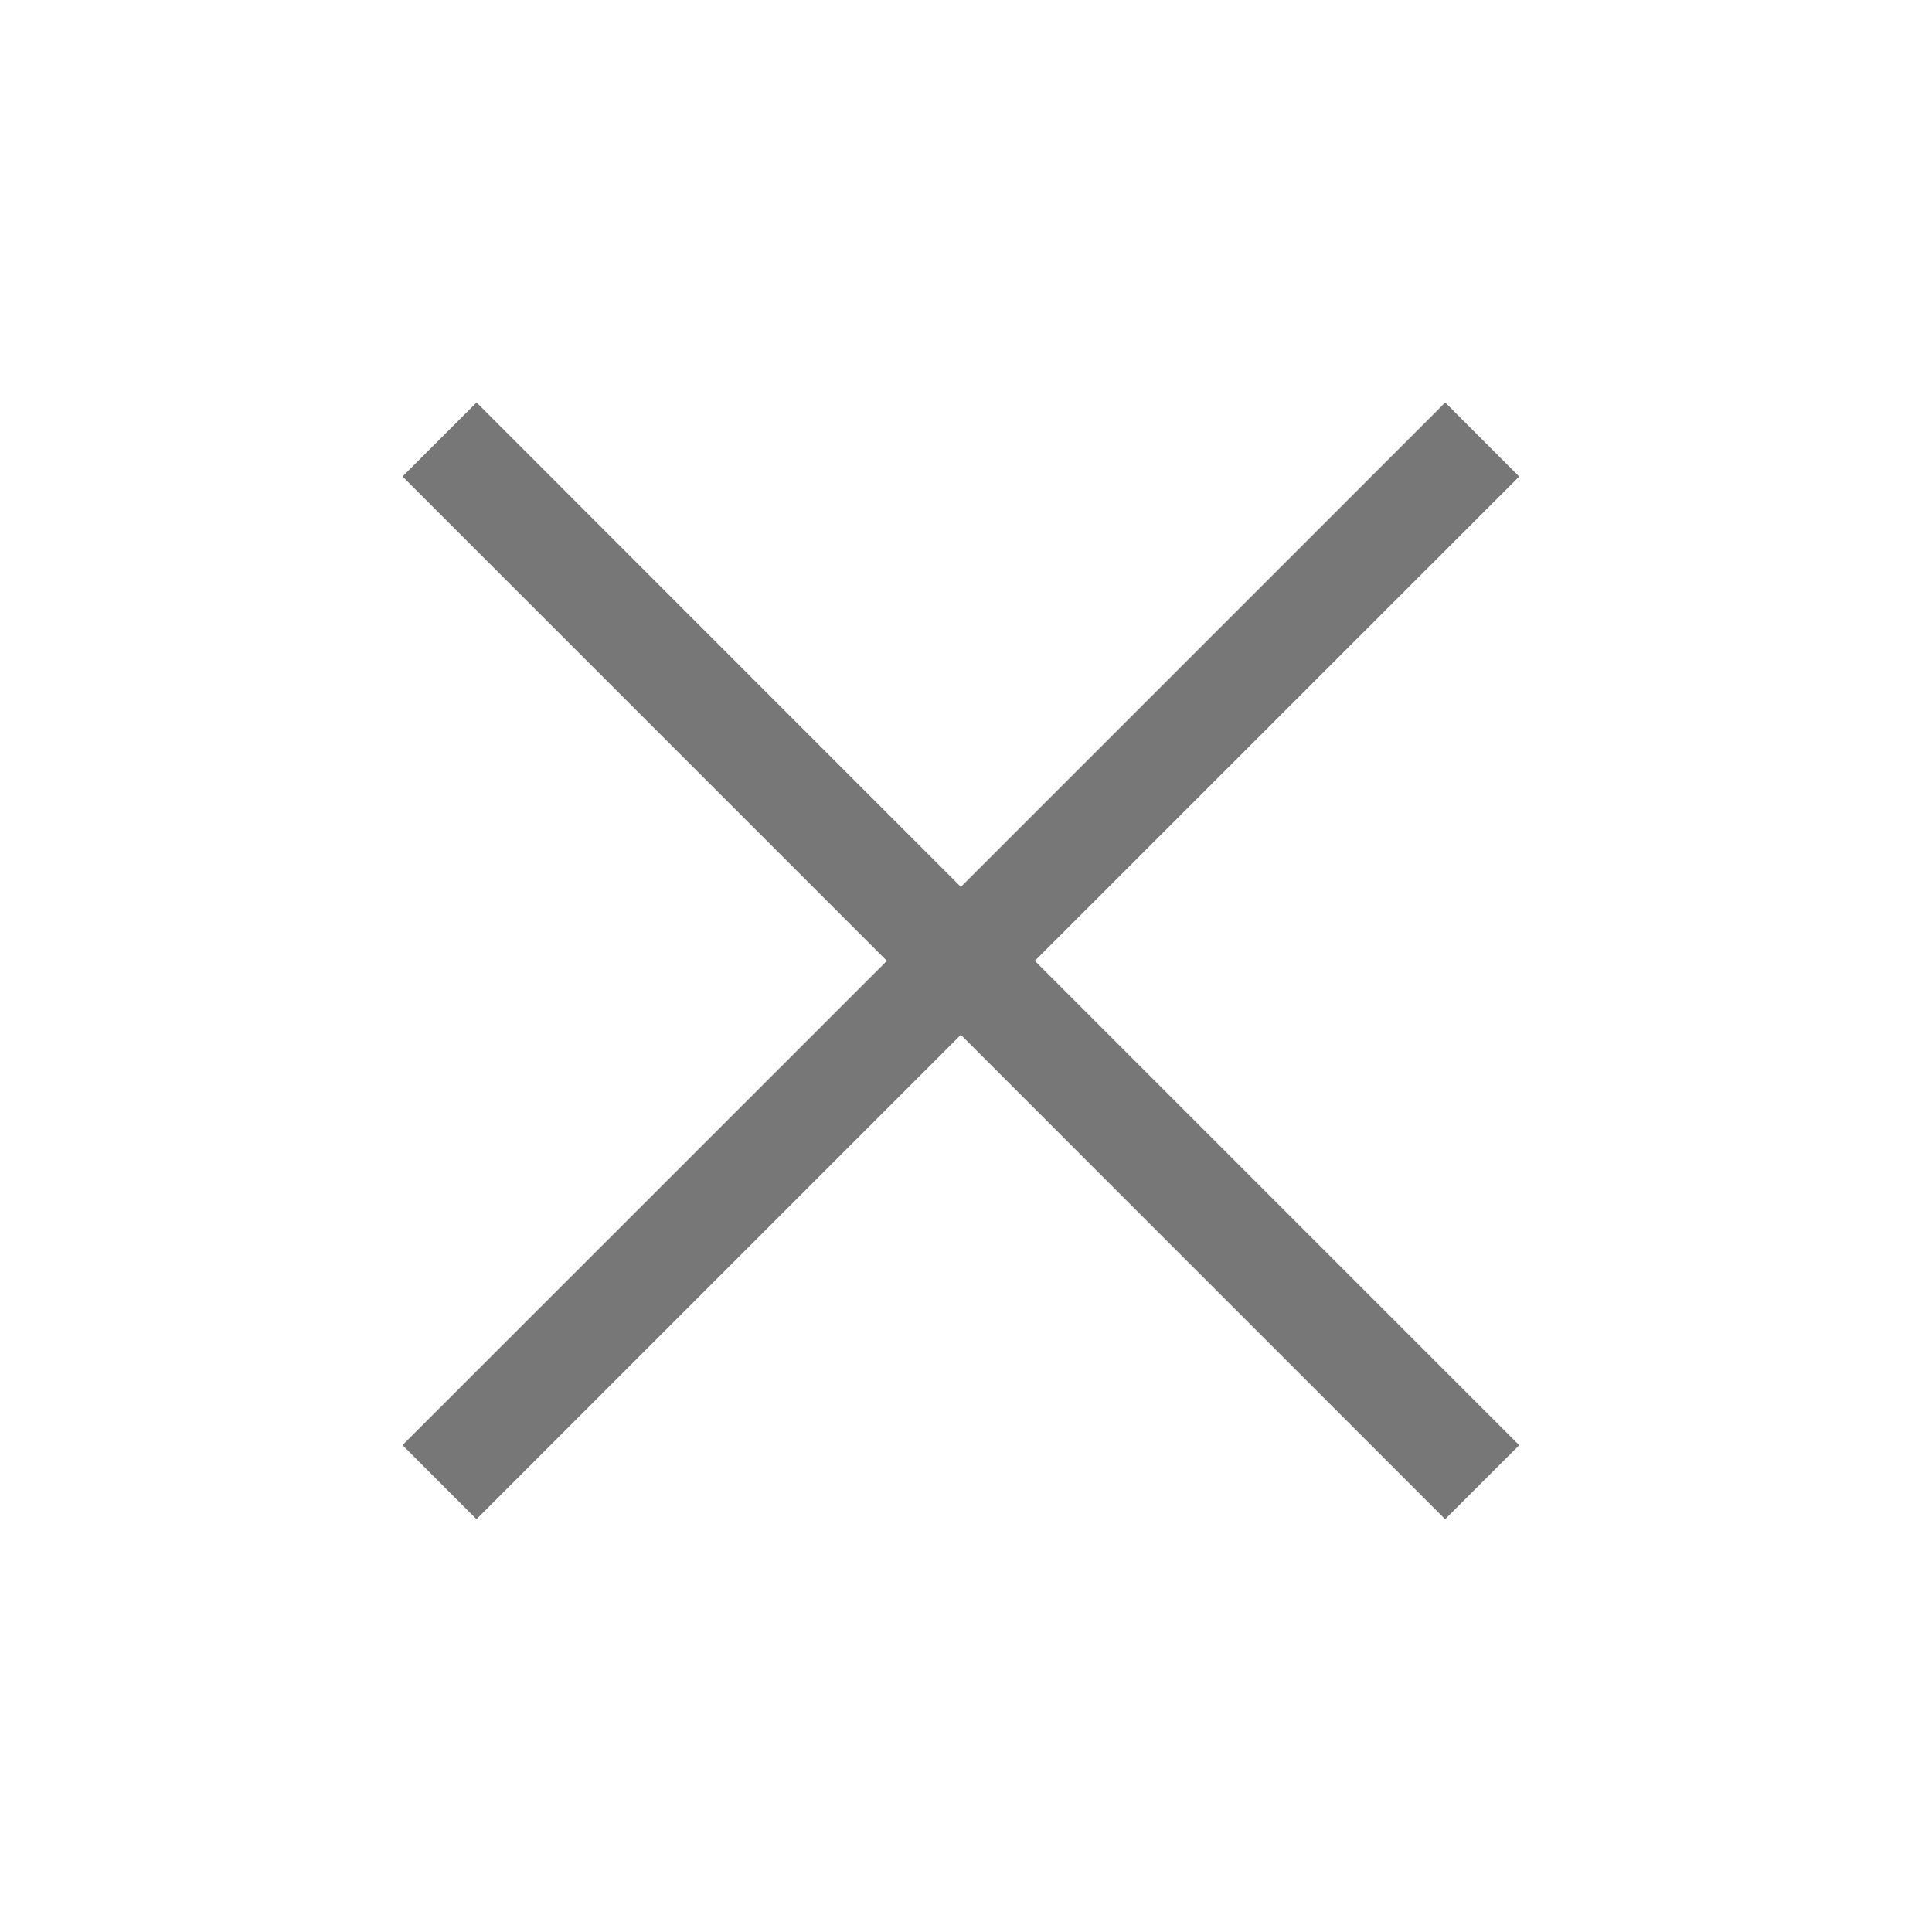 <svg xmlns="http://www.w3.org/2000/svg" width="24" height="24" viewBox="0 0 24 24">
    <g fill="none" fill-rule="evenodd">
        <path fill="#777777" fill-rule="nonzero" d="M17.953 5l.919.92-6.017 6.016 6.017 6.017-.92.919-6.016-6.017-6.017 6.017-.919-.92 6.017-6.016L5 5.919 5.92 5l6.016 6.017L17.953 5z"/>
        <path d="M0 0h24v24H0z"/>
    </g>
</svg>
